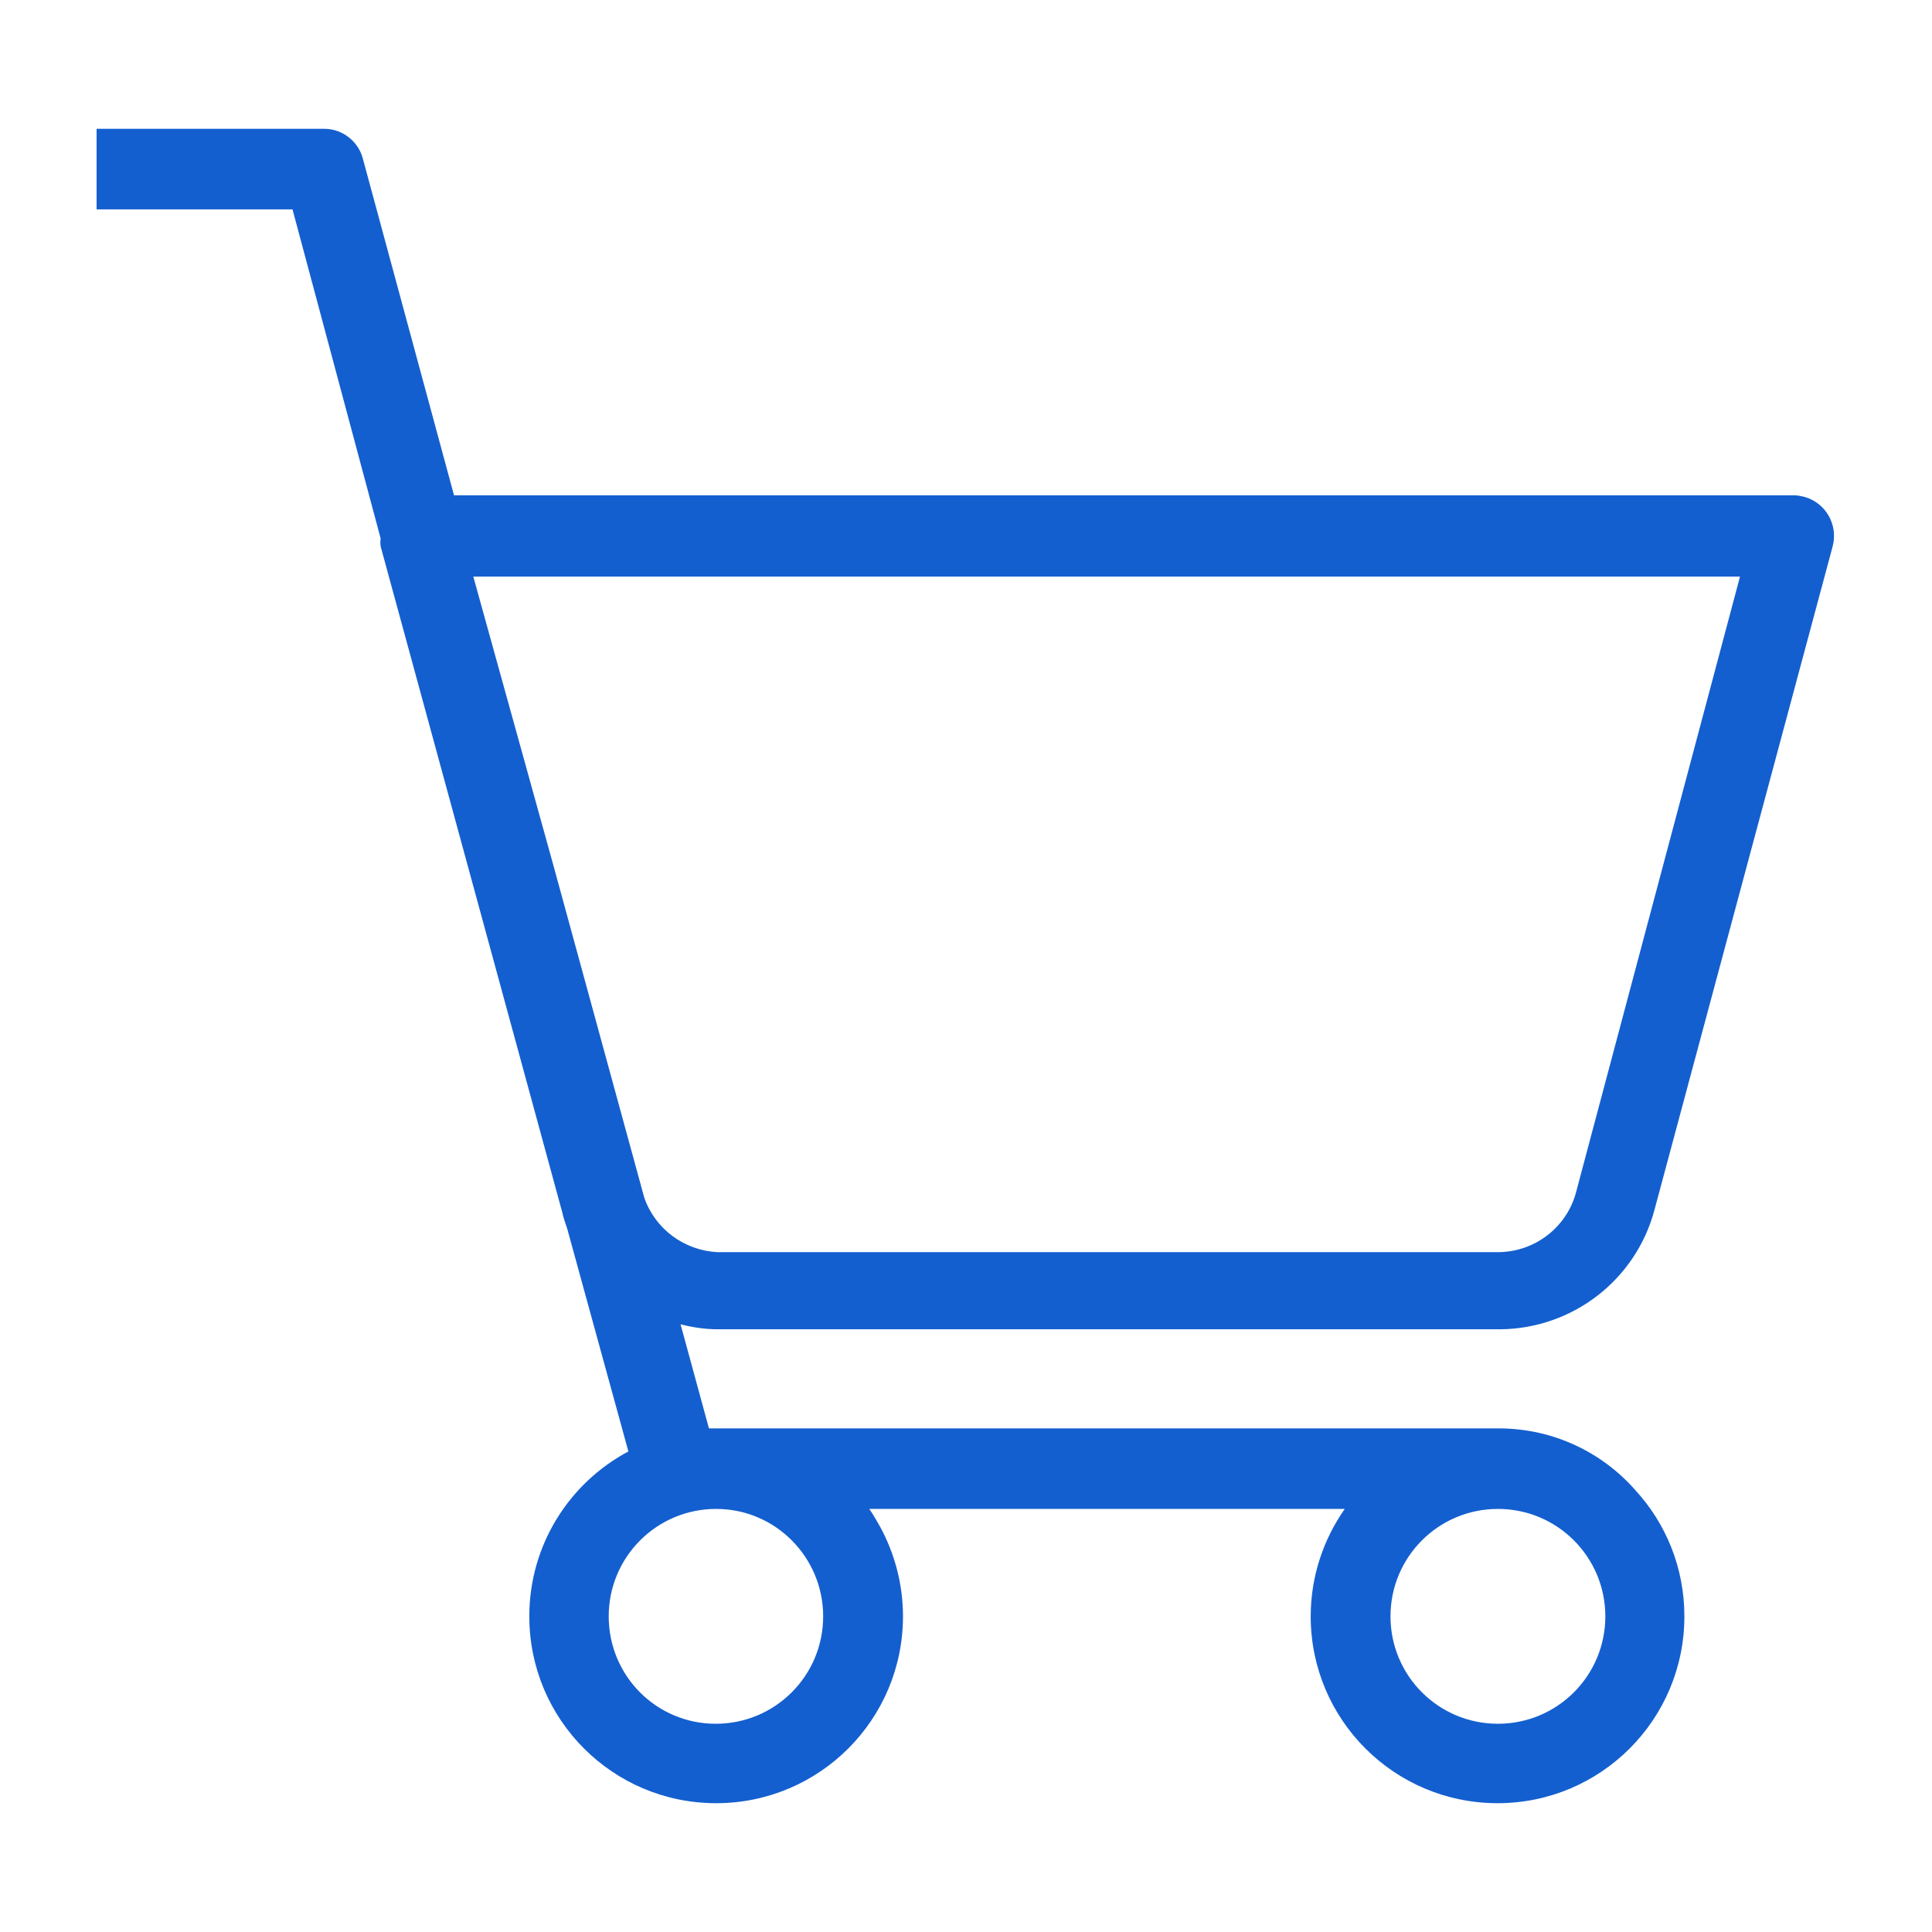 <?xml version="1.0" encoding="UTF-8"?>
<svg xmlns="http://www.w3.org/2000/svg" width="60" height="60" viewBox="0 0 60 60" fill="none">
  <path d="M46.602 41.282C48.845 41.259 50.807 39.743 51.382 37.57L56.915 16.968C57.091 16.298 56.703 15.617 56.034 15.429C55.928 15.405 55.822 15.382 55.717 15.382H14.1L11.269 4.928C11.128 4.388 10.635 4 10.071 4H3V6.502H9.084L11.821 16.721C11.81 16.803 11.81 16.886 11.821 16.968L17.459 37.641C17.495 37.805 17.553 37.981 17.612 38.146L19.515 45.076C17.683 46.051 16.438 47.977 16.438 50.197C16.438 53.404 19.033 56 22.24 56C25.447 56 28.043 53.404 28.043 50.197C28.043 49.199 27.784 48.248 27.338 47.425C27.232 47.237 27.127 47.05 26.997 46.861H41.762C41.104 47.801 40.705 48.952 40.705 50.197C40.705 53.404 43.301 56 46.508 56C49.714 56 52.31 53.404 52.31 50.197C52.31 48.682 51.735 47.308 50.783 46.274C49.761 45.111 48.258 44.371 46.578 44.36H22.017L21.136 41.129C21.512 41.223 21.899 41.282 22.287 41.282H46.602ZM46.519 46.861C48.363 46.861 49.855 48.353 49.855 50.197C49.855 52.042 48.363 53.533 46.519 53.533C44.675 53.533 43.183 52.042 43.183 50.197C43.183 48.353 44.675 46.861 46.519 46.861ZM22.24 46.861C24.084 46.861 25.564 48.365 25.564 50.197C25.564 52.042 24.073 53.533 22.228 53.533C20.384 53.533 18.904 52.042 18.904 50.197C18.904 48.353 20.396 46.861 22.24 46.861ZM20.008 37.194L17.201 26.928L14.699 17.907H54.037L48.951 37.007C48.669 38.099 47.694 38.862 46.566 38.886H22.264C21.242 38.827 20.349 38.169 20.008 37.194Z" fill="#145FCF"></path>
</svg>
